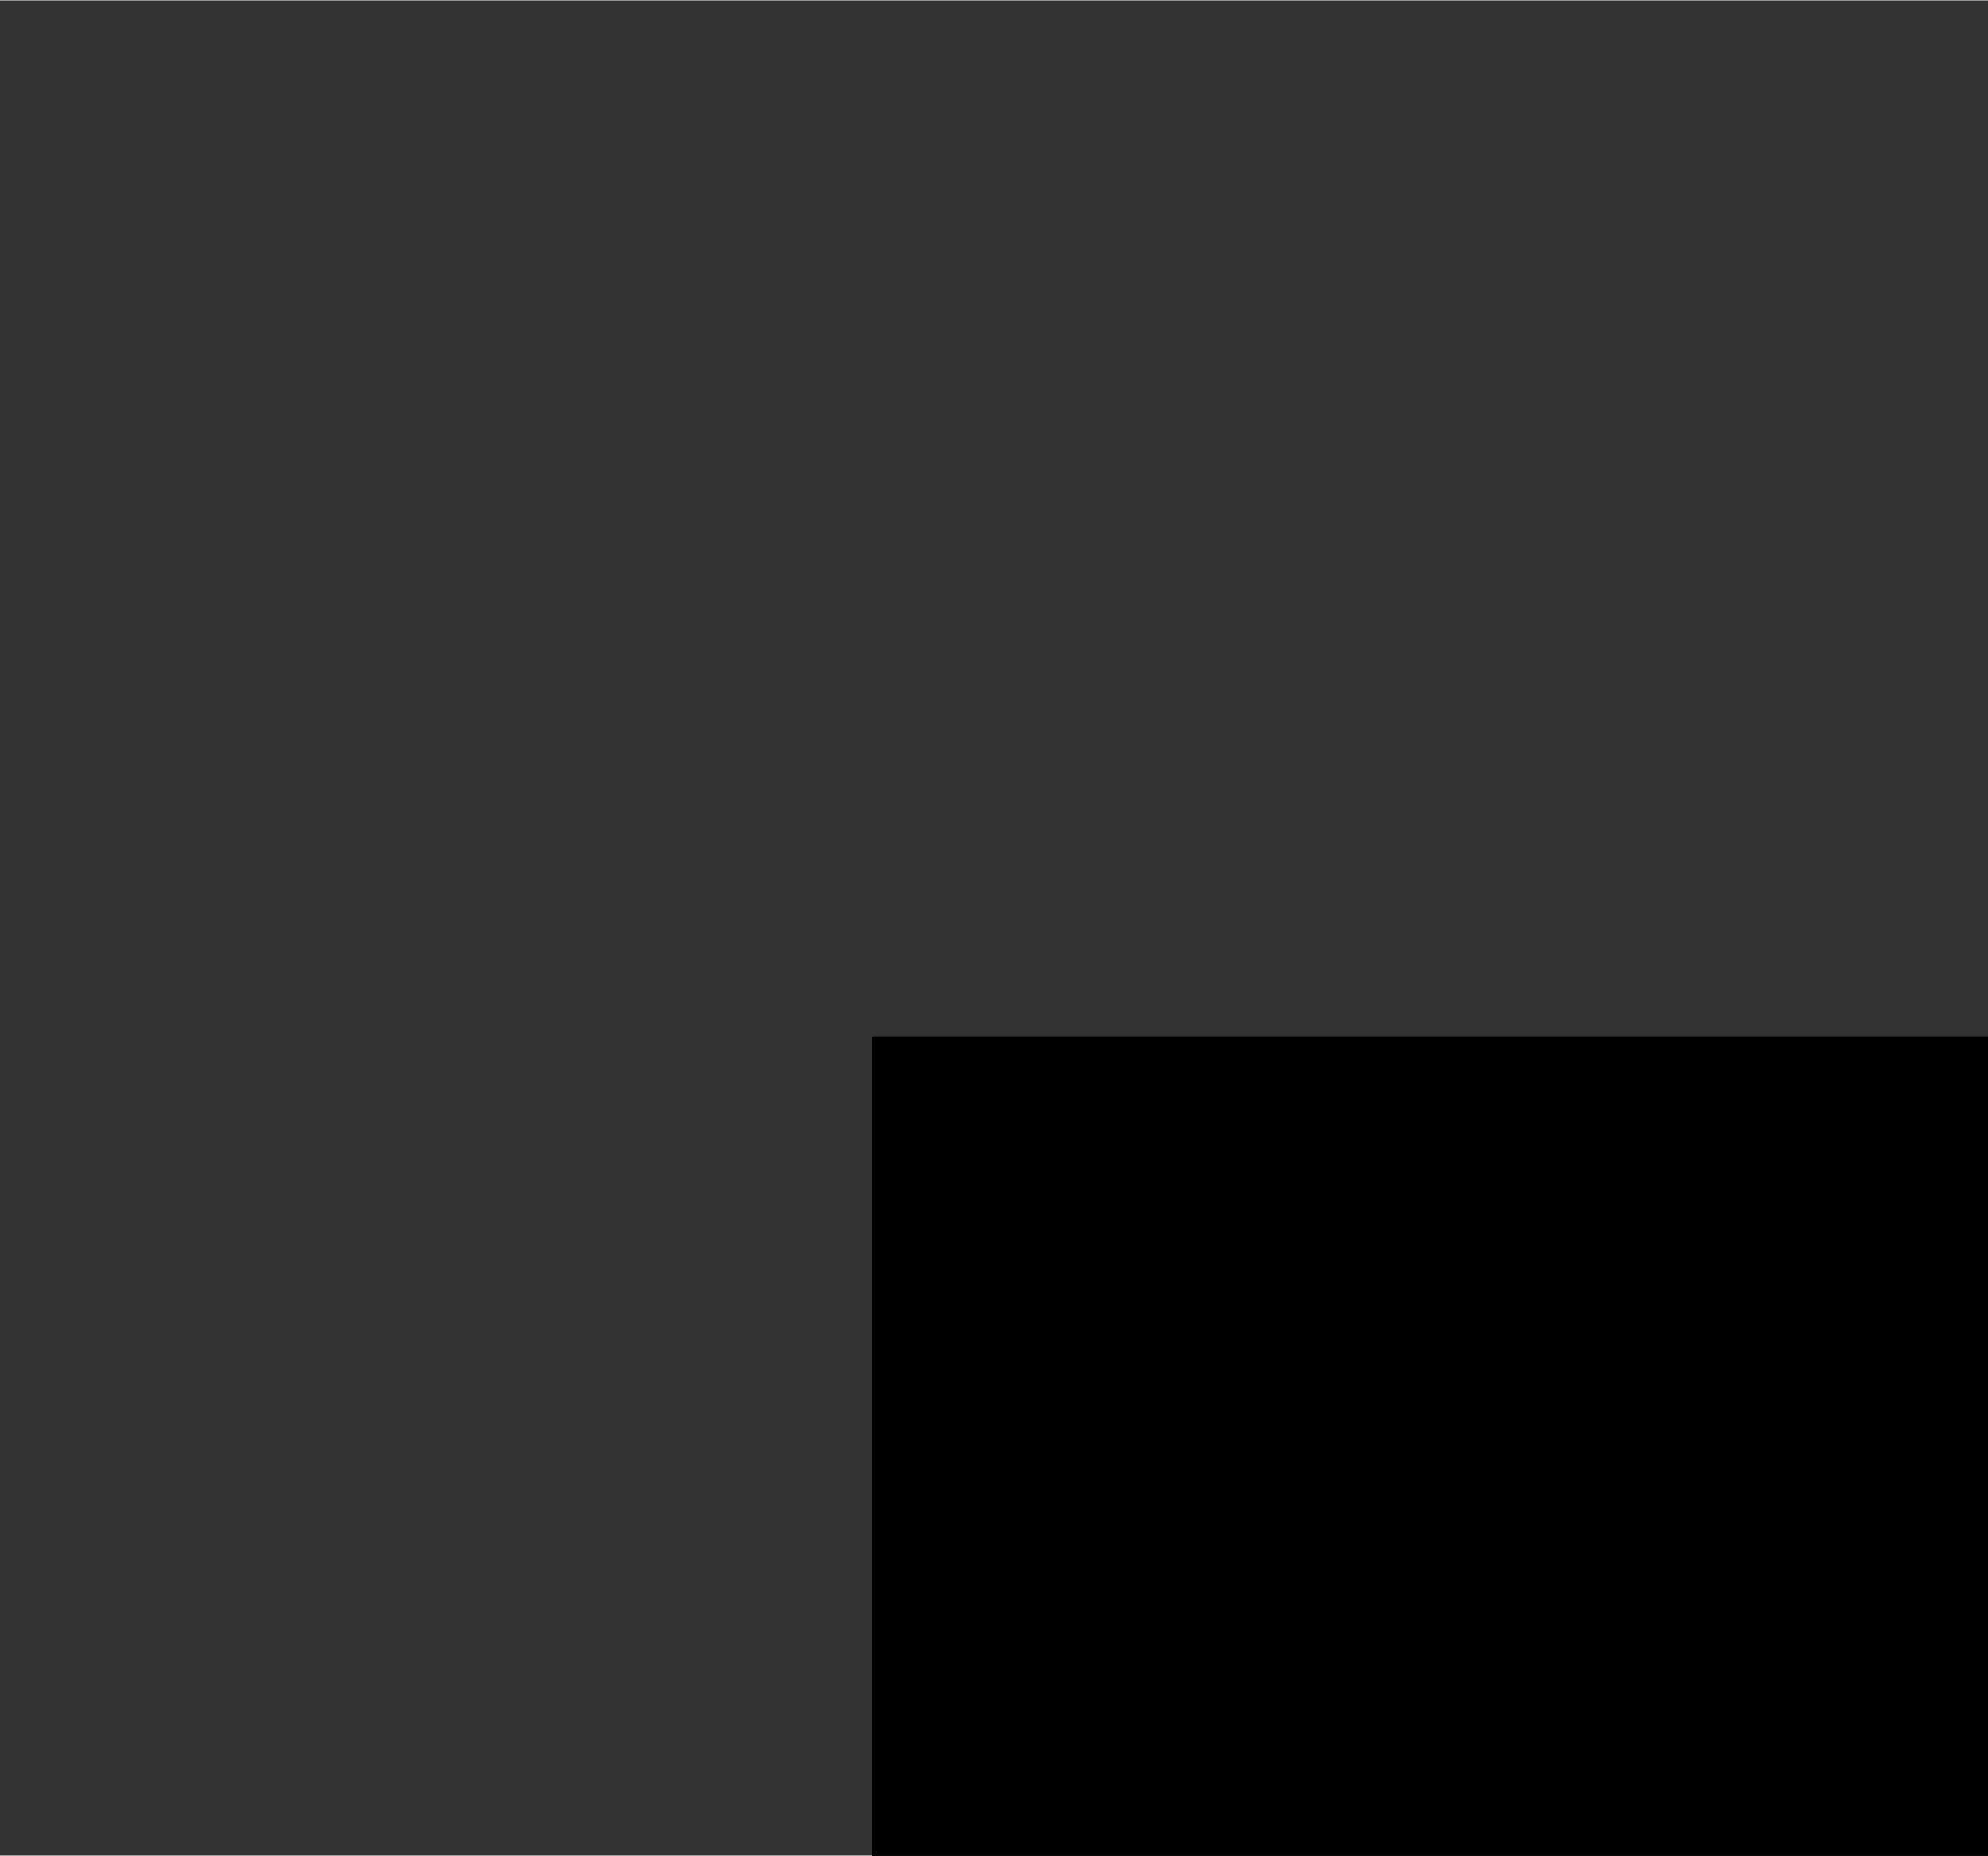 <?xml version="1.0" encoding="UTF-8"?>
<!DOCTYPE svg PUBLIC '-//W3C//DTD SVG 1.0//EN'
          'http://www.w3.org/TR/2001/REC-SVG-20010904/DTD/svg10.dtd'>
<svg height="801" stroke="#000" stroke-linecap="square" stroke-miterlimit="10" viewBox="0 0 858.48 801.12" width="858" xmlns="http://www.w3.org/2000/svg" xmlns:xlink="http://www.w3.org/1999/xlink"
><rect x="0" y="0" width="858.48" height="801.12" fill="#333333" stroke="none"/><defs
  ><clipPath id="a"
    ><path d="M376.74 447.6V801.12H858.48V447.6Z"
    /></clipPath
    ><clipPath clip-path="url(#a)" id="b"
    ><path d="M376.74 1257.6h1440v-810h-1440Zm0 0"
    /></clipPath
    ><clipPath clip-path="url(#b)" id="c"
    ><path d="M376.74 447.6h1440v817.5h-1440Zm0 0"
    /></clipPath
    ><clipPath clip-path="url(#c)" id="d"
    ><path d="M376.74 447.6h1440v810h-1440Zm0 0"
    /></clipPath
    ><clipPath clip-path="url(#d)" id="e"
    ><path d="M376.74 447.6h1440v810h-1440Zm0 0"
    /></clipPath
    ><clipPath clip-path="url(#e)" id="f"
    ><path d="M-56.94 118.11L644.54-25.59l152.41 744L95.47 862.11l-152.41-744Zm0 0"
    /></clipPath
    ><clipPath clip-path="url(#f)" id="q"
    ><path d="M649.47 272.72c-28.08 26.6-69.63 49.87-74.04 90.01-4.29 39.02 2.61 79.16-6.42 117.36-14.15 59.84-70.55 107.04-131.94 110.42-48.77 2.68-97.74-19.44-145.53-9.33-27.84 5.89-52.69 22.34-80.7 27.34-47.45 8.48-94.63-17.41-130.36-49.75-33.89-30.68-62.61-70.02-69.04-115.28S26 347.18 68.01 329.15c31.67-13.6 70.87-7.8 98.61-28.26 28.66-21.14 33.47-61 43.21-95.26 23.39-82.26 90.5-150.68 172.29-175.66s175.67-5.71 241.02 49.44c29.19 24.64 53.3 56.98 61.46 94.3 7.1 32.47-3.86 63.71-25.03 88.49-3.07 3.59-6.47 7.08-10.09 10.51ZM362.08 761.57c3.99-1.27 8.04-2.38 12.21-3.17 38.7-7.34 66.48 14.82 102.9 20.58 19.69 3.11 42.62-1.97 53.13-18.91 10.32-16.64 5.49-38.69 12.65-56.92 6.47-16.48 21.68-27.53 33.88-40.36s22.16-31.57 14.9-47.71c-7.46-16.59-29.64-21.33-47.28-16.85s-32.8 15.52-49.57 22.56c-32.38 13.61-68.85 11.7-103.96 10.57s-72.09-.83-102.72 16.34-51.44 56.96-35.94 88.49c10.19 20.73 31.05 34.43 53.67 37.65 20.58 2.93 37.64-6.39 56.12-12.27Zm0 0"
    /></clipPath
    ><clipPath id="g"
    ><path d="M376.74 447.6V801.12H858.48V447.6Z"
    /></clipPath
    ><clipPath clip-path="url(#g)" id="h"
    ><path d="M376.74 1257.6h1440v-810h-1440Zm0 0"
    /></clipPath
    ><clipPath clip-path="url(#h)" id="r"
    ><path d="M754.18 637.15h57v57h-57Zm0 0"
    /></clipPath
    ><clipPath id="i"
    ><path d="M376.74 447.6V801.12H858.48V447.6Z"
    /></clipPath
    ><clipPath clip-path="url(#i)" id="j"
    ><path d="M376.74 1257.6h1440v-810h-1440Zm0 0"
    /></clipPath
    ><clipPath clip-path="url(#j)" id="s"
    ><path d="M727.2 610.17h27v27h-27Zm0 0"
    /></clipPath
    ><clipPath id="k"
    ><path d="M376.74 447.6V801.12H858.48V447.6Z"
    /></clipPath
    ><clipPath clip-path="url(#k)" id="l"
    ><path d="M376.74 1257.6h1440v-810h-1440Zm0 0"
    /></clipPath
    ><clipPath clip-path="url(#l)" id="m"
    ><path d="M376.74 447.6h1440v817.5h-1440Zm0 0"
    /></clipPath
    ><clipPath clip-path="url(#m)" id="n"
    ><path d="M376.74 447.6h1440v810h-1440Zm0 0"
    /></clipPath
    ><clipPath clip-path="url(#n)" id="o"
    ><path d="M376.74 447.6h1440v810h-1440Zm0 0"
    /></clipPath
    ><clipPath clip-path="url(#o)" id="p"
    ><path d="M404.38 594.42H854.27v201.7H404.38Zm0 0"
    /></clipPath
    ><clipPath clip-path="url(#p)" id="t"
    ><path d="M442.63 594.42H815.25c10.14 0 19.87 4.03 27.05 11.2s11.2 16.9 11.2 27.05v125.2c0 10.14-4.03 19.87-11.2 27.05s-16.9 11.2-27.05 11.2H442.63c-10.14 0-19.87-4.03-27.05-11.2s-11.2-16.9-11.2-27.05V632.67c0-10.14 4.03-19.87 11.2-27.05s16.9-11.2 27.05-11.2Zm0 0"
    /></clipPath
  ></defs
  ><g
  ><g fill="#7770A4" stroke="none"
    ><path clip-path="url(#q)" d="M-71.44 112.22l727-148.93L813.19 732.8 86.2 881.73Zm0 0"
      /><path clip-path="url(#r)" d="M811.38 665.76c-21.45 3.95-24.65 7.15-28.6 28.6-3.95-21.45-7.15-24.65-28.6-28.6 21.45-3.95 24.65-7.15 28.6-28.6 3.95 21.45 7.15 24.65 28.6 28.6Zm0 0" fill="#fff"
      /><path clip-path="url(#s)" d="M754.17 623.66c-10.12 1.86-11.63 3.37-13.49 13.49-1.86-10.12-3.37-11.62-13.49-13.49 10.12-1.86 11.63-3.37 13.49-13.49 1.86 10.12 3.37 11.62 13.49 13.49Zm0 0" fill="#fff"
      /><path clip-path="url(#t)" d="M404.38 594.42h449.1v201.7H404.38Zm0 0" fill="#4C4FA3"
    /></g
  ></g
></svg
>
